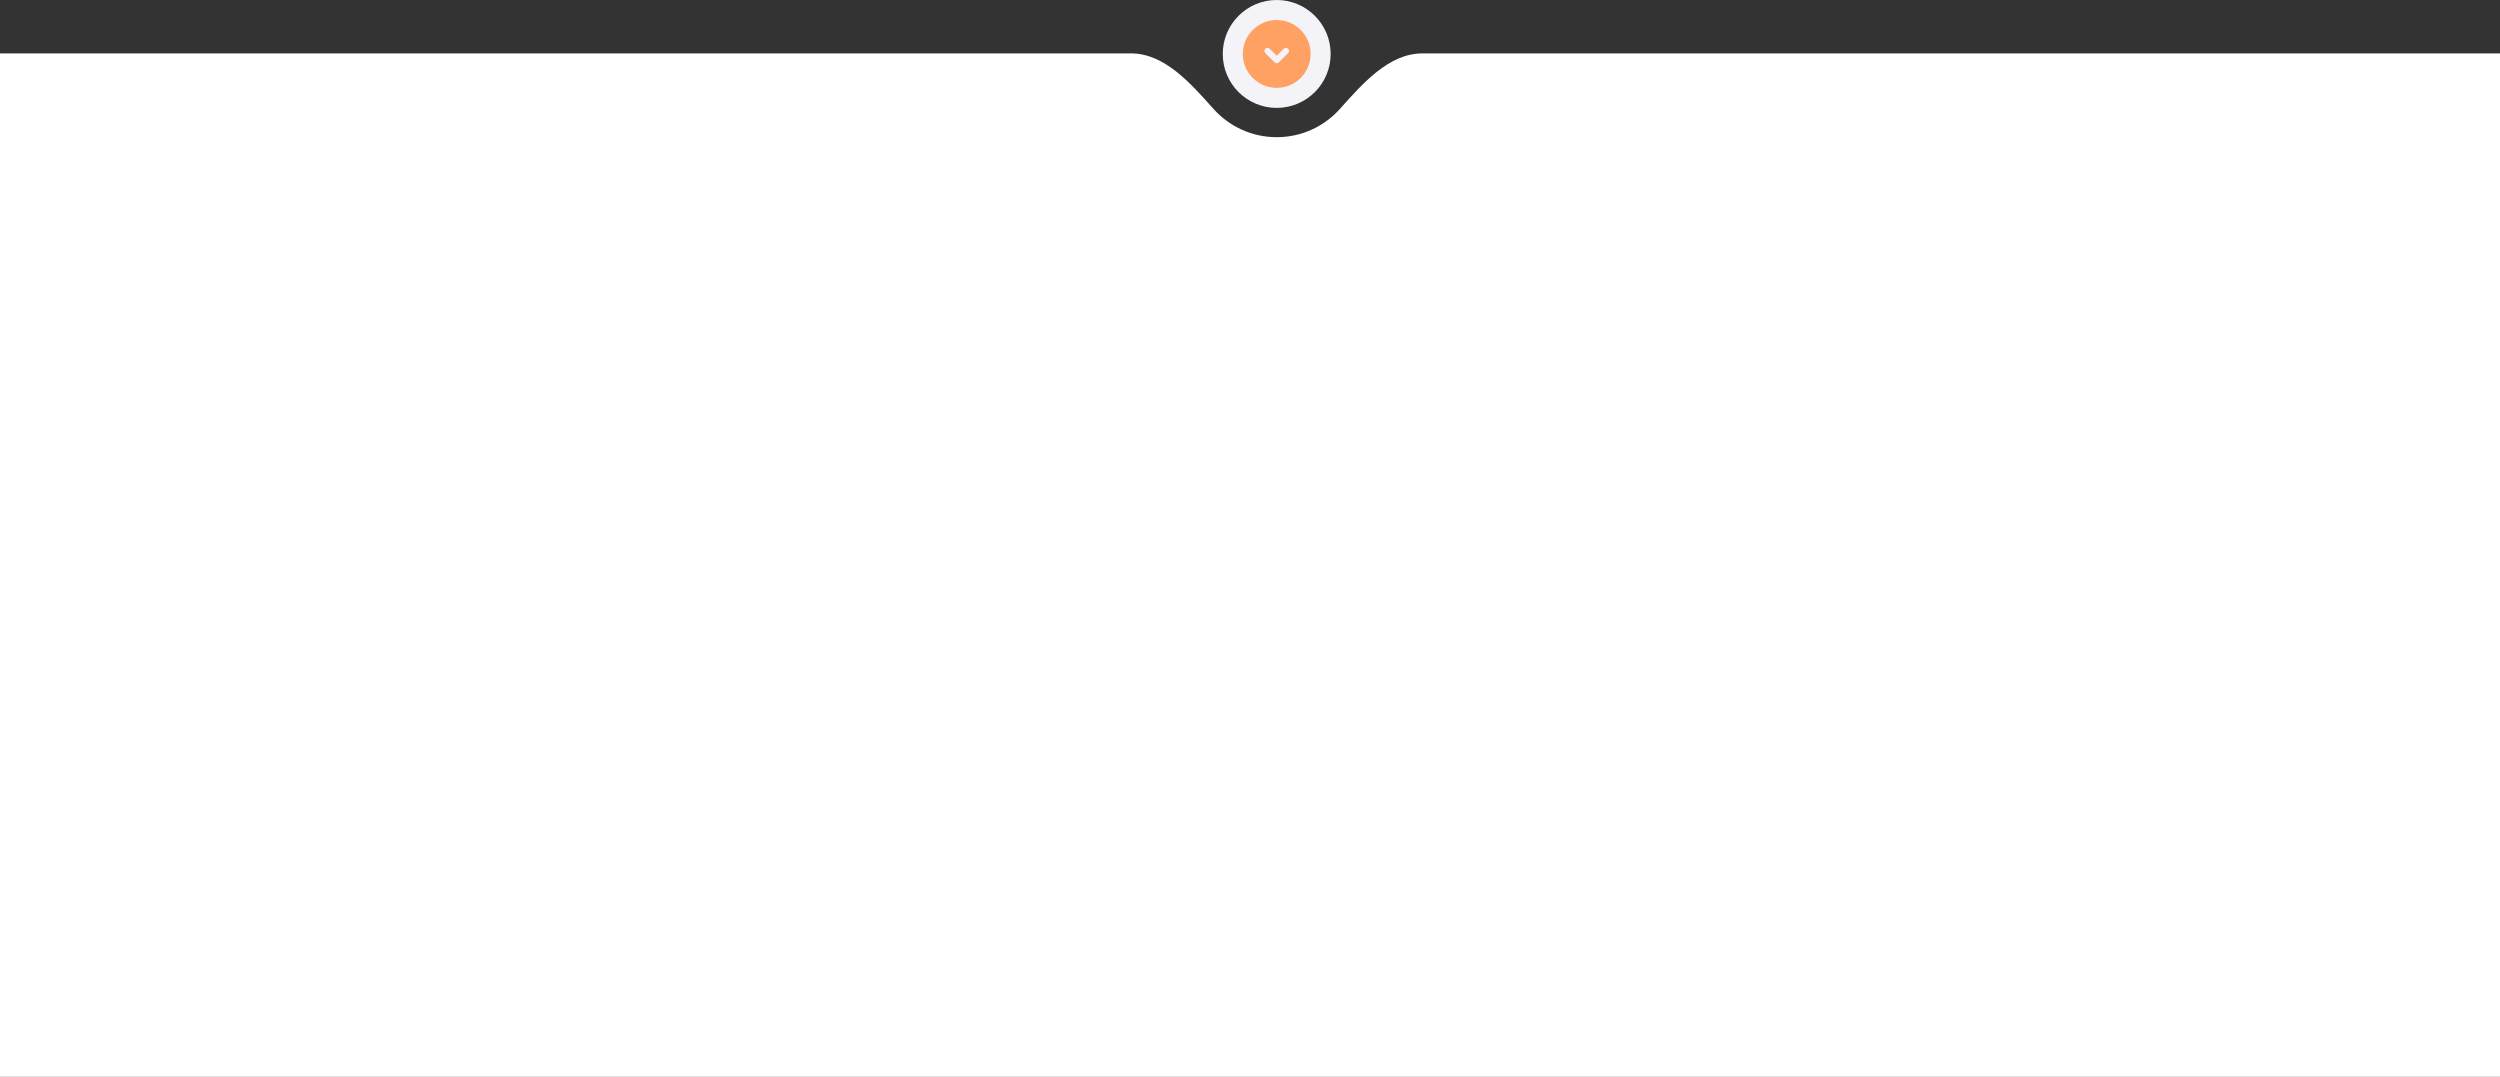 <?xml version="1.0" encoding="UTF-8"?> <svg xmlns="http://www.w3.org/2000/svg" width="1920" height="827" viewBox="0 0 1920 827" fill="none"><rect x="0" y="0" width="1920" height="827" fill="#333333" stroke="none"/><path fill-rule="evenodd" clip-rule="evenodd" d="M932.022 83.697C914.704 64.381 894.533 41 868.591 41H-14.268C-61.34 41 -99.5 79.16 -99.5 126.232V775.268C-99.5 822.34 -61.34 860.5 -14.268 860.5H1925.27C1972.34 860.5 2010.5 822.34 2010.5 775.268V126.232C2010.5 79.16 1972.34 41 1925.27 41H1092.44C1066.49 41 1046.32 64.381 1029 83.697C1017.08 96.992 999.776 105.357 980.513 105.357C961.251 105.357 943.943 96.992 932.022 83.697Z" fill="white"></path><circle cx="980.513" cy="41.432" r="41.432" fill="#F4F3F8"></circle><path fill-rule="evenodd" clip-rule="evenodd" d="M954.47 41.432C954.47 27.049 966.13 15.389 980.513 15.389C994.896 15.389 1006.56 27.049 1006.56 41.432C1006.56 55.815 994.896 67.475 980.513 67.475C966.13 67.475 954.47 55.815 954.47 41.432ZM975.085 37.391C974.16 36.466 972.661 36.466 971.737 37.391C970.812 38.315 970.812 39.814 971.737 40.739L978.839 47.842C979.764 48.766 981.263 48.766 982.188 47.842L989.29 40.739C990.215 39.814 990.215 38.315 989.29 37.391C988.366 36.466 986.867 36.466 985.942 37.391L980.513 42.819L975.085 37.391Z" fill="#FEA162"></path></svg> 